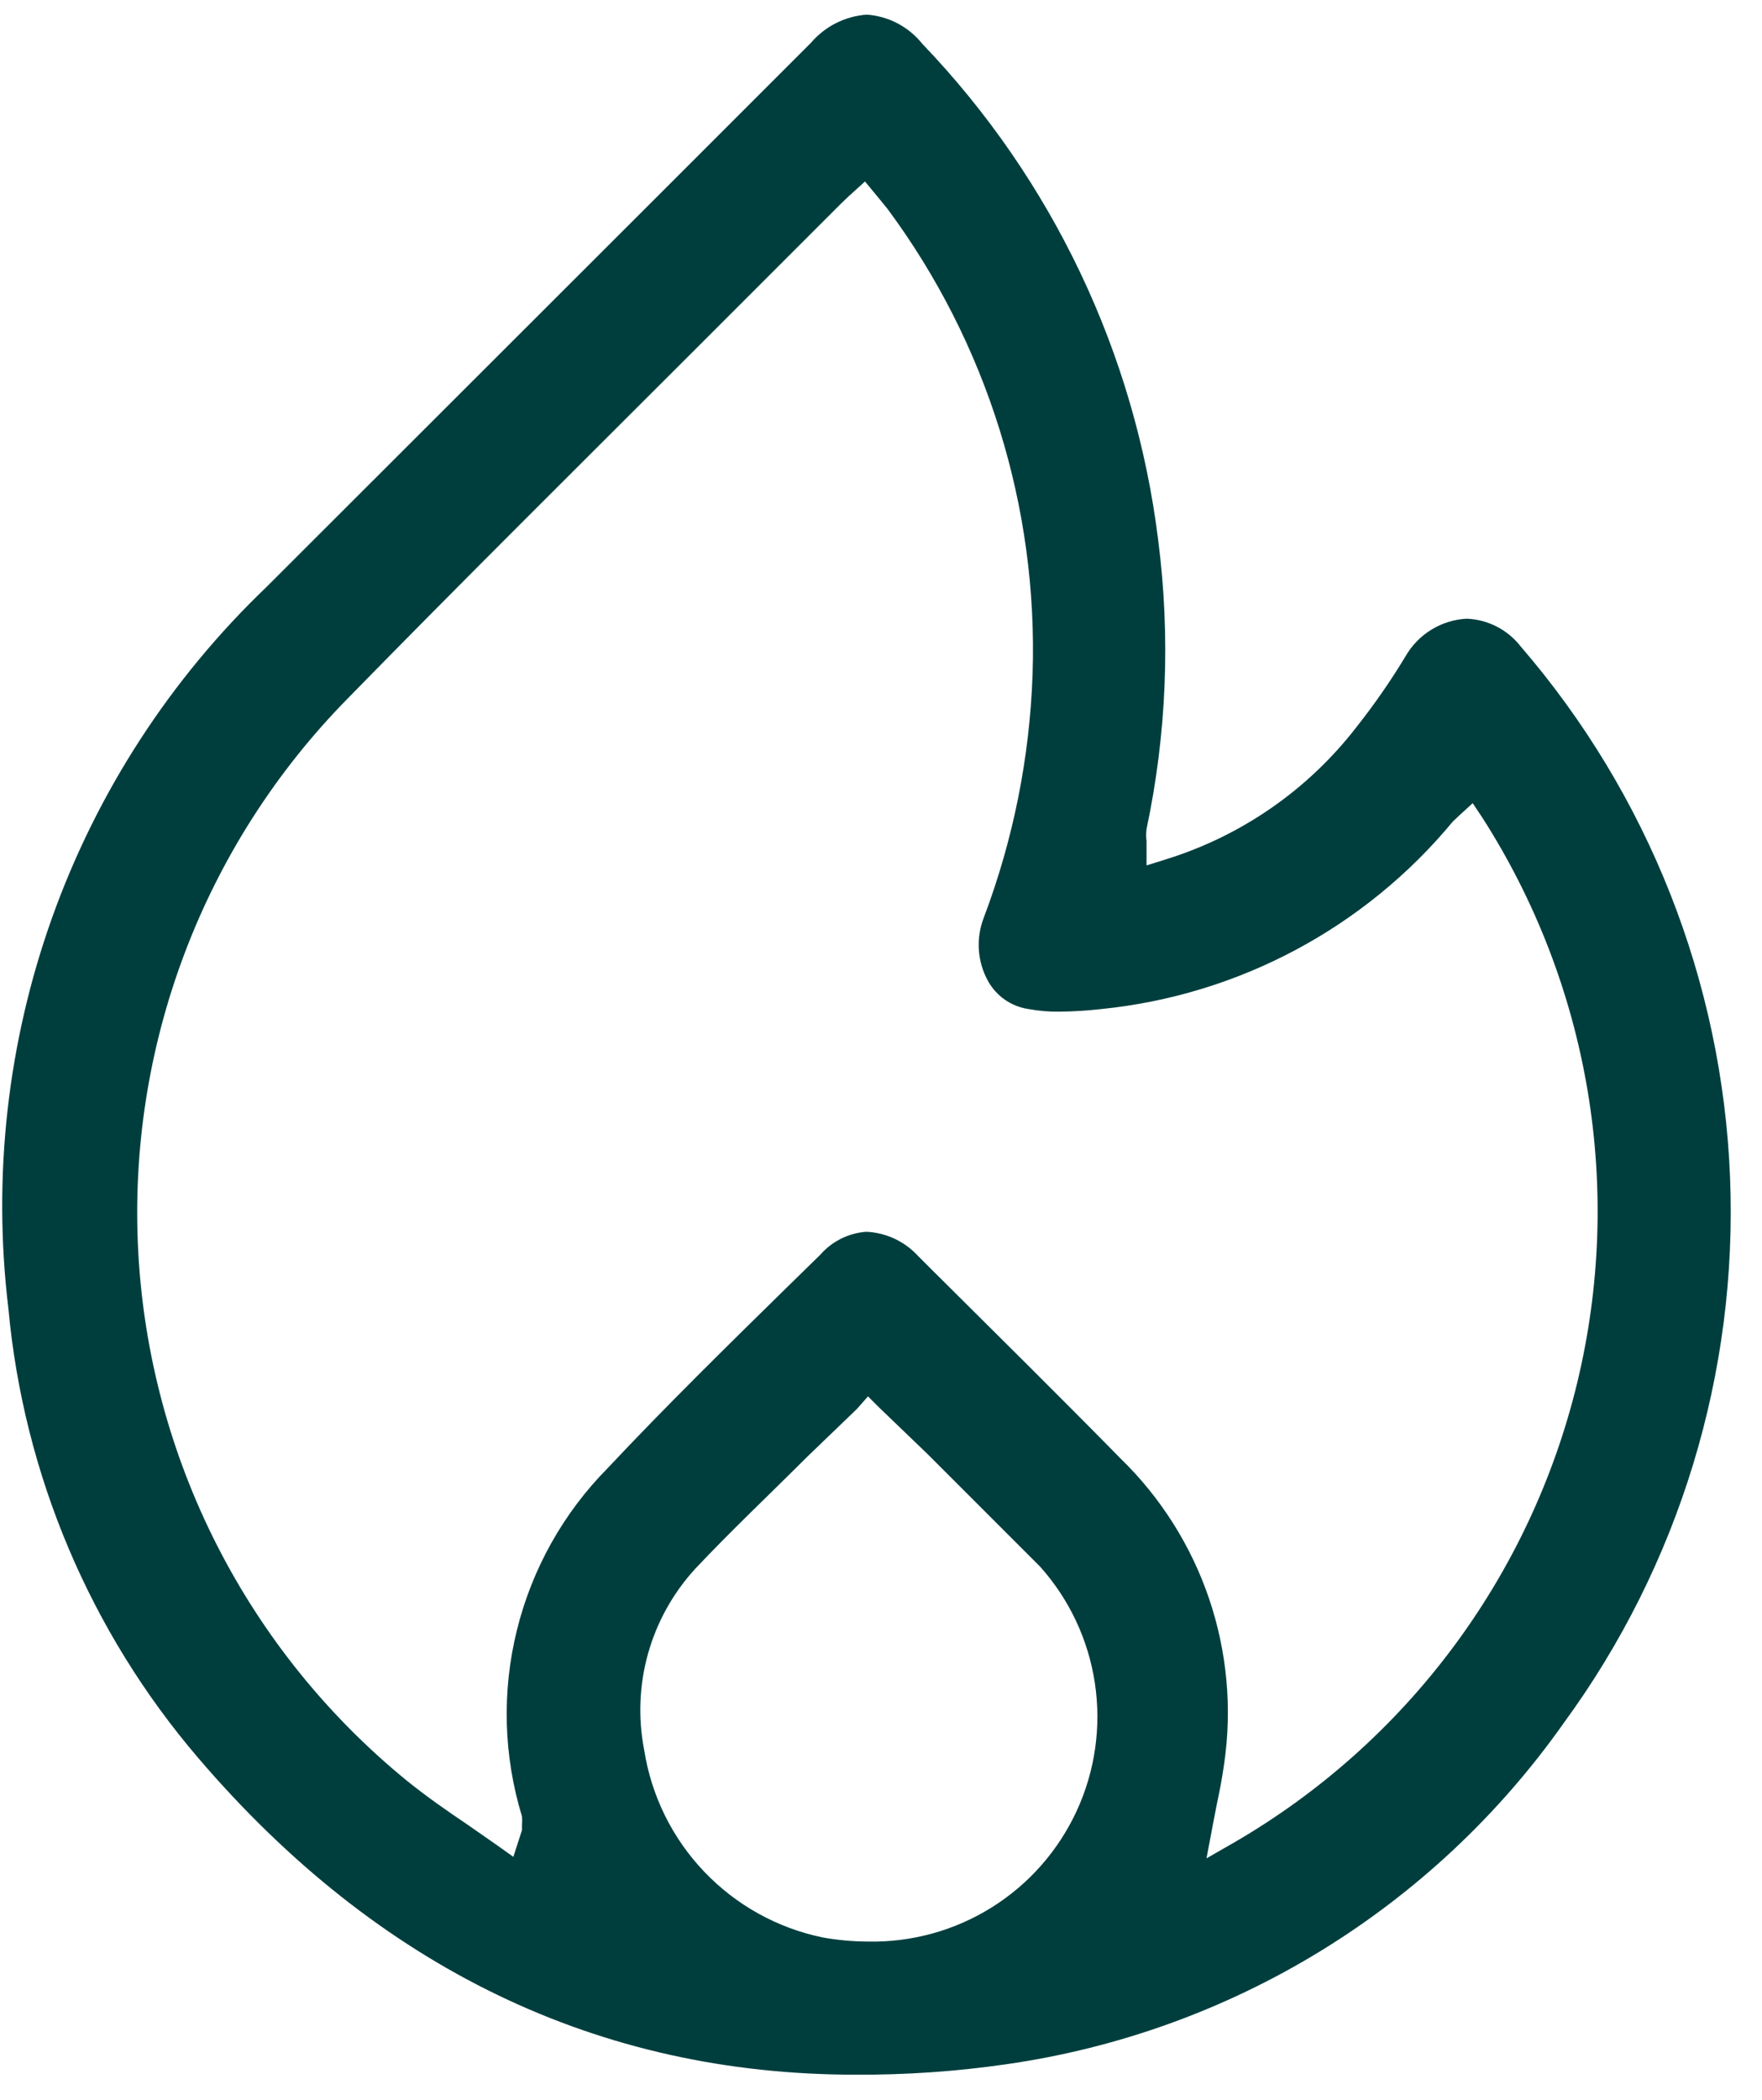 <svg width="47" height="56" viewBox="0 0 47 56" fill="none" xmlns="http://www.w3.org/2000/svg">
<path d="M22.813 55.33C15.973 55.33 10.083 52.49 5.293 46.89C2.401 43.512 0.629 39.319 0.223 34.89C-0.201 31.368 0.2 27.796 1.396 24.456C2.592 21.117 4.549 18.102 7.113 15.65L17.933 4.84L21.633 1.14C21.819 0.922 22.047 0.744 22.303 0.615C22.559 0.487 22.837 0.41 23.123 0.39C23.41 0.411 23.69 0.491 23.945 0.625C24.199 0.76 24.423 0.945 24.603 1.17C28.071 4.787 30.277 9.427 30.893 14.4C31.225 16.969 31.12 19.576 30.583 22.11C30.569 22.216 30.569 22.324 30.583 22.43V23.08L31.093 22.92C33.113 22.296 34.891 21.063 36.183 19.39C36.659 18.788 37.097 18.157 37.493 17.5C37.66 17.21 37.896 16.967 38.181 16.793C38.466 16.618 38.789 16.517 39.123 16.5C39.403 16.511 39.676 16.583 39.925 16.711C40.174 16.839 40.391 17.019 40.563 17.24C43.971 21.192 45.939 26.181 46.148 31.394C46.357 36.608 44.794 41.739 41.713 45.95C39.986 48.399 37.778 50.469 35.222 52.034C32.667 53.599 29.819 54.625 26.853 55.05C25.515 55.244 24.165 55.338 22.813 55.33V55.33ZM22.863 37.57L21.543 38.84C20.543 39.84 19.483 40.84 18.543 41.84C17.954 42.483 17.525 43.254 17.288 44.093C17.052 44.932 17.016 45.815 17.183 46.67C17.373 47.889 17.931 49.021 18.782 49.914C19.632 50.807 20.735 51.42 21.943 51.67C22.339 51.741 22.741 51.778 23.143 51.78C24.312 51.805 25.463 51.488 26.455 50.868C27.446 50.248 28.234 49.351 28.723 48.289C29.212 47.226 29.379 46.044 29.205 44.888C29.031 43.732 28.523 42.651 27.743 41.78C26.743 40.78 25.743 39.78 24.743 38.78L23.433 37.52L23.153 37.24L22.863 37.57ZM23.103 32.85C23.366 32.861 23.624 32.925 23.863 33.036C24.101 33.148 24.316 33.306 24.493 33.5L24.883 33.89C26.553 35.55 28.223 37.2 29.883 38.89C30.957 39.932 31.768 41.214 32.25 42.631C32.731 44.048 32.87 45.559 32.653 47.04C32.603 47.4 32.533 47.77 32.453 48.14L32.343 48.71L32.183 49.56L32.933 49.13C35.204 47.81 37.184 46.045 38.754 43.94C40.324 41.835 41.452 39.434 42.07 36.881C42.687 34.328 42.782 31.677 42.348 29.087C41.913 26.497 40.959 24.022 39.543 21.81L39.283 21.42L38.933 21.74L38.753 21.91C36.408 24.743 33.042 26.539 29.383 26.91C29.008 26.953 28.631 26.977 28.253 26.98C27.978 26.984 27.703 26.96 27.433 26.91C27.207 26.877 26.993 26.792 26.805 26.662C26.618 26.531 26.463 26.36 26.353 26.16C26.212 25.904 26.129 25.619 26.11 25.327C26.091 25.035 26.137 24.743 26.243 24.47C27.028 22.392 27.467 20.2 27.543 17.98C27.692 13.525 26.328 9.151 23.673 5.57L23.453 5.3L23.073 4.84L22.643 5.23L22.443 5.42L18.443 9.42C15.443 12.42 12.303 15.53 9.273 18.63C7.365 20.569 5.883 22.886 4.922 25.43C3.96 27.975 3.54 30.693 3.689 33.409C3.838 36.125 4.552 38.781 5.785 41.205C7.019 43.63 8.745 45.77 10.853 47.49C11.373 47.91 11.933 48.3 12.483 48.67L13.243 49.2L13.693 49.52L13.923 48.81V48.67C13.929 48.593 13.929 48.517 13.923 48.44C13.431 46.829 13.383 45.115 13.787 43.479C14.19 41.843 15.028 40.347 16.213 39.15C17.753 37.51 19.393 35.9 20.973 34.35L21.883 33.46C22.196 33.102 22.639 32.883 23.113 32.85H23.103Z" fill="#003E3E"/>
</svg>
